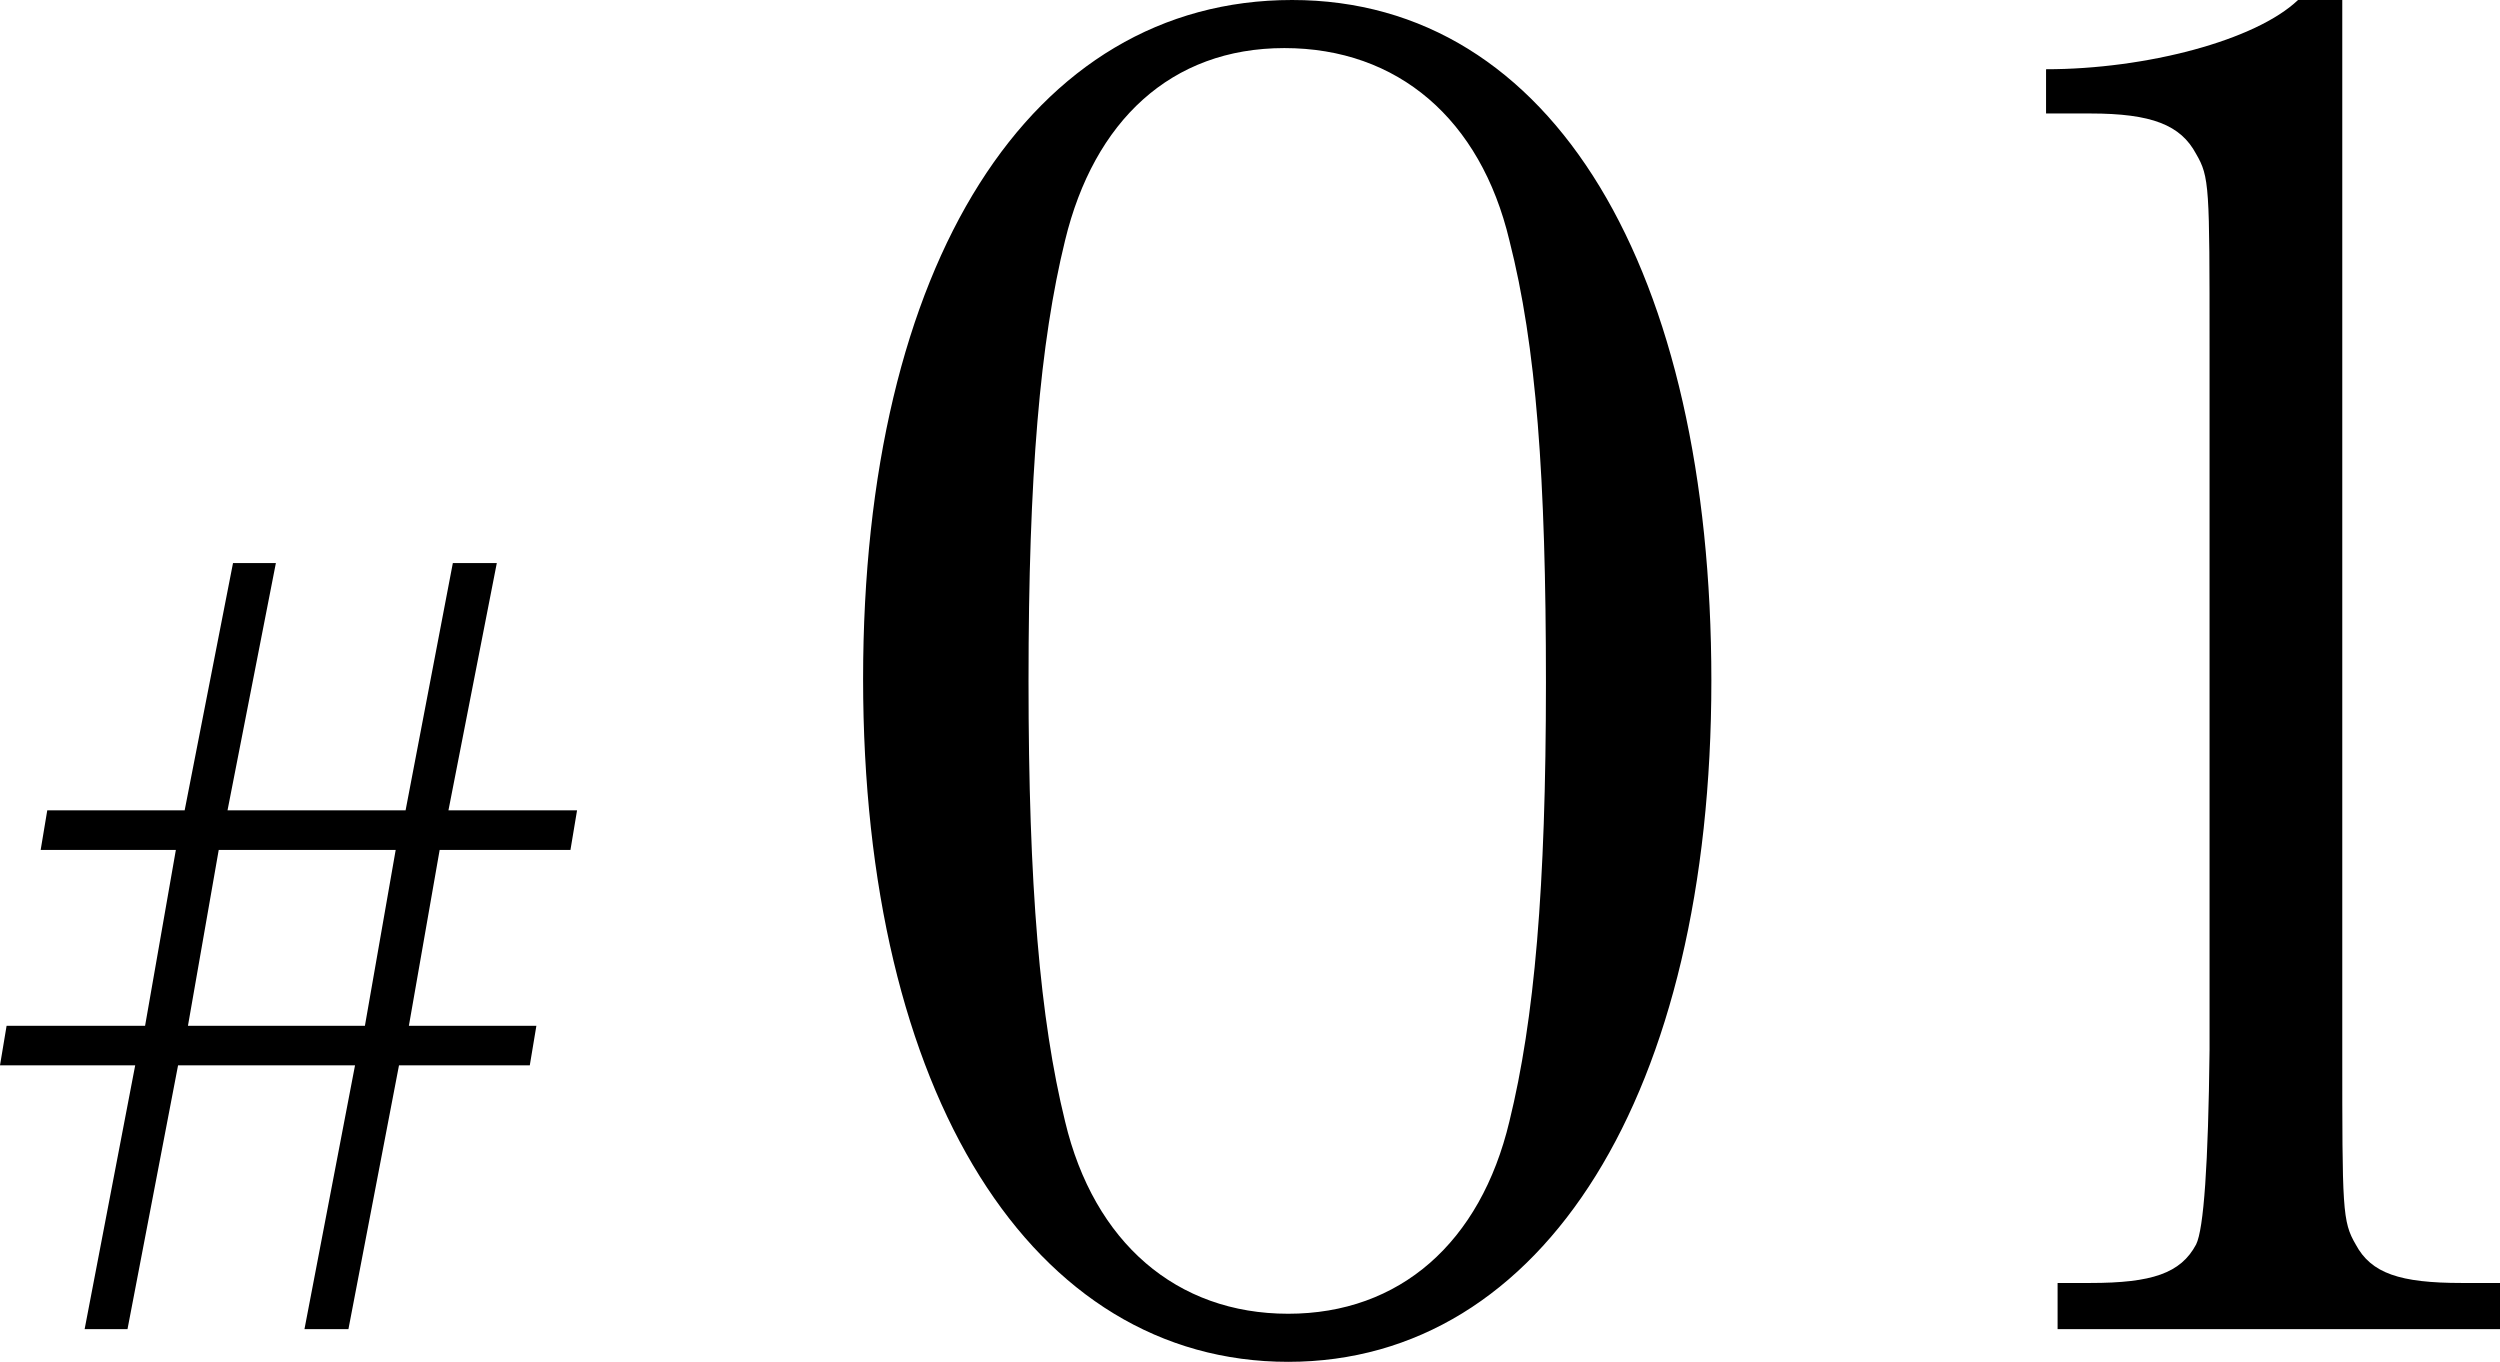 <?xml version="1.0" encoding="UTF-8"?>
<svg id="_レイヤー_1" data-name="レイヤー 1" xmlns="http://www.w3.org/2000/svg" viewBox="0 0 181.96 99.12">
  <path d="M25.36,96.74h-3.2l3.68-19.2H12.96l-3.68,19.2h-3.12l3.68-19.2H0l.48-2.88H10.56l2.24-12.8H2.96l.48-2.88H13.44l3.52-18h3.12l-3.52,18h12.96l3.44-18h3.2l-3.52,18h9.36l-.48,2.88h-9.52l-2.24,12.8h9.28l-.48,2.88h-9.52l-3.68,19.2Zm3.44-34.88H15.92l-2.24,12.8h12.88l2.24-12.8Z"/>
  <path d="M124.56,49.56c0,29.96-12.18,49.56-30.8,49.56s-30.94-19.46-30.94-49.7S75,0,94.04,0s30.52,19.74,30.52,49.56ZM77.52,17.5c-1.82,7.42-2.66,17.08-2.66,32.06s.84,24.64,2.66,32.06c2.1,8.82,8.12,14,16.24,14s14-5.18,16.1-14c1.82-7.42,2.66-16.94,2.66-31.92s-.7-24.5-2.66-32.2c-2.1-8.82-8.12-14-16.38-14s-13.86,5.32-15.96,14Z"/>
  <path d="M170.48,0V76.44c0,11.62,0,12.46,.98,14.14,1.12,2.1,3.22,2.8,7.7,2.8h2.8v3.36h-32.2v-3.36h2.38c4.48,0,6.58-.7,7.7-2.8q.84-1.68,.98-14.14V25.2c0-11.62,0-12.32-.98-14-1.12-2.1-3.22-2.94-7.7-2.94h-3.22v-3.22c7.28,0,15.26-2.1,18.34-5.04h3.22Z"/>
</svg>